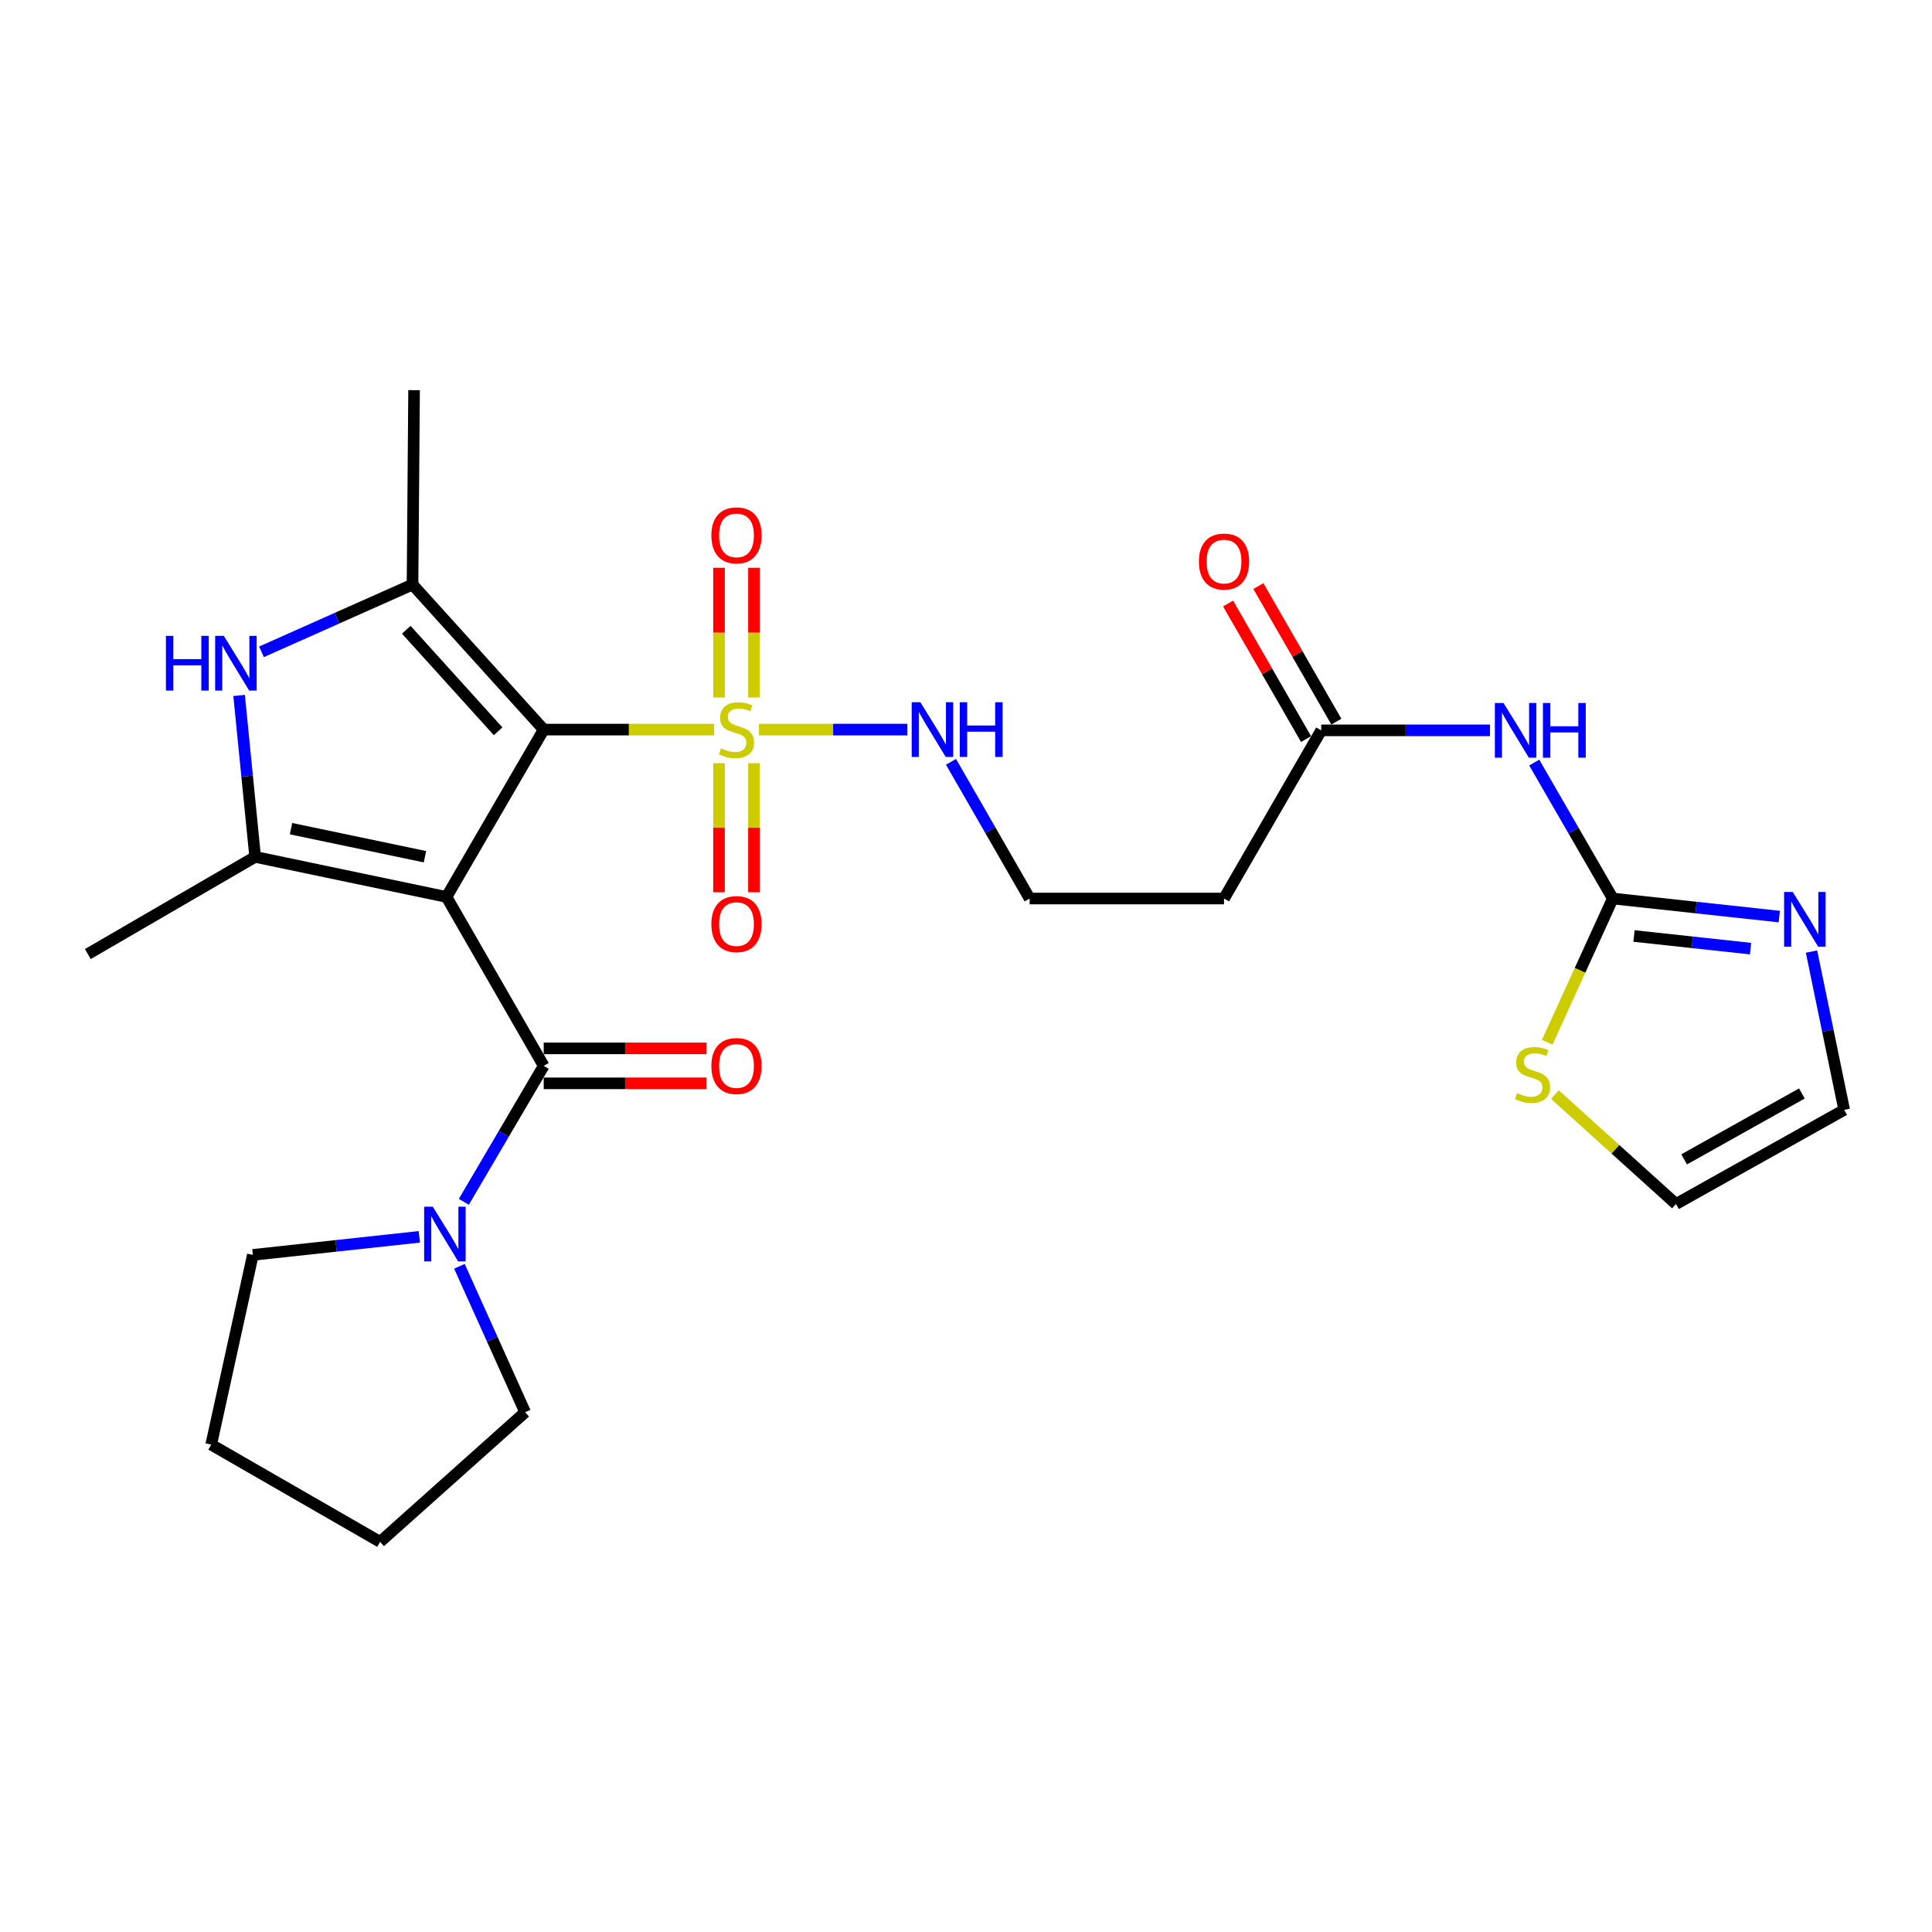 <?xml version='1.0' encoding='iso-8859-1'?>
<svg version='1.1' baseProfile='full'
              xmlns='http://www.w3.org/2000/svg'
                      xmlns:rdkit='http://www.rdkit.org/xml'
                      xmlns:xlink='http://www.w3.org/1999/xlink'
                  xml:space='preserve'
width='1000px' height='1000px' viewBox='0 0 1000 1000'>
<!-- END OF HEADER -->
<rect style='opacity:1.0;fill:#FFFFFF;stroke:none' width='1000' height='1000' x='0' y='0'> </rect>
<path class='bond-0' d='M 231.105,464.259 L 281.424,377.637' style='fill:none;fill-rule:evenodd;stroke:#000000;stroke-width:6px;stroke-linecap:butt;stroke-linejoin:miter;stroke-opacity:1' />
<path class='bond-2' d='M 231.105,464.259 L 132.067,443.519' style='fill:none;fill-rule:evenodd;stroke:#000000;stroke-width:6px;stroke-linecap:butt;stroke-linejoin:miter;stroke-opacity:1' />
<path class='bond-2' d='M 219.959,443.436 L 150.632,428.917' style='fill:none;fill-rule:evenodd;stroke:#000000;stroke-width:6px;stroke-linecap:butt;stroke-linejoin:miter;stroke-opacity:1' />
<path class='bond-4' d='M 231.105,464.259 L 281.424,551.686' style='fill:none;fill-rule:evenodd;stroke:#000000;stroke-width:6px;stroke-linecap:butt;stroke-linejoin:miter;stroke-opacity:1' />
<path class='bond-1' d='M 281.424,377.637 L 325.528,377.637' style='fill:none;fill-rule:evenodd;stroke:#000000;stroke-width:6px;stroke-linecap:butt;stroke-linejoin:miter;stroke-opacity:1' />
<path class='bond-1' d='M 325.528,377.637 L 369.632,377.637' style='fill:none;fill-rule:evenodd;stroke:#CCCC00;stroke-width:6px;stroke-linecap:butt;stroke-linejoin:miter;stroke-opacity:1' />
<path class='bond-3' d='M 281.424,377.637 L 213.521,302.566' style='fill:none;fill-rule:evenodd;stroke:#000000;stroke-width:6px;stroke-linecap:butt;stroke-linejoin:miter;stroke-opacity:1' />
<path class='bond-3' d='M 257.817,378.516 L 210.286,325.966' style='fill:none;fill-rule:evenodd;stroke:#000000;stroke-width:6px;stroke-linecap:butt;stroke-linejoin:miter;stroke-opacity:1' />
<path class='bond-12' d='M 390.254,361.002 L 390.254,327.446' style='fill:none;fill-rule:evenodd;stroke:#CCCC00;stroke-width:6px;stroke-linecap:butt;stroke-linejoin:miter;stroke-opacity:1' />
<path class='bond-12' d='M 390.254,327.446 L 390.254,293.89' style='fill:none;fill-rule:evenodd;stroke:#FF0000;stroke-width:6px;stroke-linecap:butt;stroke-linejoin:miter;stroke-opacity:1' />
<path class='bond-12' d='M 372.158,361.002 L 372.158,327.446' style='fill:none;fill-rule:evenodd;stroke:#CCCC00;stroke-width:6px;stroke-linecap:butt;stroke-linejoin:miter;stroke-opacity:1' />
<path class='bond-12' d='M 372.158,327.446 L 372.158,293.89' style='fill:none;fill-rule:evenodd;stroke:#FF0000;stroke-width:6px;stroke-linecap:butt;stroke-linejoin:miter;stroke-opacity:1' />
<path class='bond-13' d='M 372.158,395.032 L 372.158,428.433' style='fill:none;fill-rule:evenodd;stroke:#CCCC00;stroke-width:6px;stroke-linecap:butt;stroke-linejoin:miter;stroke-opacity:1' />
<path class='bond-13' d='M 372.158,428.433 L 372.158,461.834' style='fill:none;fill-rule:evenodd;stroke:#FF0000;stroke-width:6px;stroke-linecap:butt;stroke-linejoin:miter;stroke-opacity:1' />
<path class='bond-13' d='M 390.254,395.032 L 390.254,428.433' style='fill:none;fill-rule:evenodd;stroke:#CCCC00;stroke-width:6px;stroke-linecap:butt;stroke-linejoin:miter;stroke-opacity:1' />
<path class='bond-13' d='M 390.254,428.433 L 390.254,461.834' style='fill:none;fill-rule:evenodd;stroke:#FF0000;stroke-width:6px;stroke-linecap:butt;stroke-linejoin:miter;stroke-opacity:1' />
<path class='bond-14' d='M 392.822,377.637 L 431.237,377.637' style='fill:none;fill-rule:evenodd;stroke:#CCCC00;stroke-width:6px;stroke-linecap:butt;stroke-linejoin:miter;stroke-opacity:1' />
<path class='bond-14' d='M 431.237,377.637 L 469.652,377.637' style='fill:none;fill-rule:evenodd;stroke:#0000FF;stroke-width:6px;stroke-linecap:butt;stroke-linejoin:miter;stroke-opacity:1' />
<path class='bond-5' d='M 132.067,443.519 L 127.914,401.74' style='fill:none;fill-rule:evenodd;stroke:#000000;stroke-width:6px;stroke-linecap:butt;stroke-linejoin:miter;stroke-opacity:1' />
<path class='bond-5' d='M 127.914,401.74 L 123.761,359.962' style='fill:none;fill-rule:evenodd;stroke:#0000FF;stroke-width:6px;stroke-linecap:butt;stroke-linejoin:miter;stroke-opacity:1' />
<path class='bond-21' d='M 132.067,443.519 L 45.455,493.817' style='fill:none;fill-rule:evenodd;stroke:#000000;stroke-width:6px;stroke-linecap:butt;stroke-linejoin:miter;stroke-opacity:1' />
<path class='bond-22' d='M 213.521,302.566 L 214.326,201.94' style='fill:none;fill-rule:evenodd;stroke:#000000;stroke-width:6px;stroke-linecap:butt;stroke-linejoin:miter;stroke-opacity:1' />
<path class='bond-27' d='M 213.521,302.566 L 174.433,319.976' style='fill:none;fill-rule:evenodd;stroke:#000000;stroke-width:6px;stroke-linecap:butt;stroke-linejoin:miter;stroke-opacity:1' />
<path class='bond-27' d='M 174.433,319.976 L 135.345,337.386' style='fill:none;fill-rule:evenodd;stroke:#0000FF;stroke-width:6px;stroke-linecap:butt;stroke-linejoin:miter;stroke-opacity:1' />
<path class='bond-8' d='M 281.424,551.686 L 260.753,586.876' style='fill:none;fill-rule:evenodd;stroke:#000000;stroke-width:6px;stroke-linecap:butt;stroke-linejoin:miter;stroke-opacity:1' />
<path class='bond-8' d='M 260.753,586.876 L 240.081,622.066' style='fill:none;fill-rule:evenodd;stroke:#0000FF;stroke-width:6px;stroke-linecap:butt;stroke-linejoin:miter;stroke-opacity:1' />
<path class='bond-15' d='M 281.424,560.734 L 323.568,560.734' style='fill:none;fill-rule:evenodd;stroke:#000000;stroke-width:6px;stroke-linecap:butt;stroke-linejoin:miter;stroke-opacity:1' />
<path class='bond-15' d='M 323.568,560.734 L 365.712,560.734' style='fill:none;fill-rule:evenodd;stroke:#FF0000;stroke-width:6px;stroke-linecap:butt;stroke-linejoin:miter;stroke-opacity:1' />
<path class='bond-15' d='M 281.424,542.638 L 323.568,542.638' style='fill:none;fill-rule:evenodd;stroke:#000000;stroke-width:6px;stroke-linecap:butt;stroke-linejoin:miter;stroke-opacity:1' />
<path class='bond-15' d='M 323.568,542.638 L 365.712,542.638' style='fill:none;fill-rule:evenodd;stroke:#FF0000;stroke-width:6px;stroke-linecap:butt;stroke-linejoin:miter;stroke-opacity:1' />
<path class='bond-6' d='M 834.776,465.074 L 814.444,429.888' style='fill:none;fill-rule:evenodd;stroke:#000000;stroke-width:6px;stroke-linecap:butt;stroke-linejoin:miter;stroke-opacity:1' />
<path class='bond-6' d='M 814.444,429.888 L 794.113,394.702' style='fill:none;fill-rule:evenodd;stroke:#0000FF;stroke-width:6px;stroke-linecap:butt;stroke-linejoin:miter;stroke-opacity:1' />
<path class='bond-9' d='M 834.776,465.074 L 877.867,469.745' style='fill:none;fill-rule:evenodd;stroke:#000000;stroke-width:6px;stroke-linecap:butt;stroke-linejoin:miter;stroke-opacity:1' />
<path class='bond-9' d='M 877.867,469.745 L 920.957,474.416' style='fill:none;fill-rule:evenodd;stroke:#0000FF;stroke-width:6px;stroke-linecap:butt;stroke-linejoin:miter;stroke-opacity:1' />
<path class='bond-9' d='M 845.753,484.466 L 875.916,487.736' style='fill:none;fill-rule:evenodd;stroke:#000000;stroke-width:6px;stroke-linecap:butt;stroke-linejoin:miter;stroke-opacity:1' />
<path class='bond-9' d='M 875.916,487.736 L 906.079,491.006' style='fill:none;fill-rule:evenodd;stroke:#0000FF;stroke-width:6px;stroke-linecap:butt;stroke-linejoin:miter;stroke-opacity:1' />
<path class='bond-11' d='M 834.776,465.074 L 817.803,502.271' style='fill:none;fill-rule:evenodd;stroke:#000000;stroke-width:6px;stroke-linecap:butt;stroke-linejoin:miter;stroke-opacity:1' />
<path class='bond-11' d='M 817.803,502.271 L 800.829,539.468' style='fill:none;fill-rule:evenodd;stroke:#CCCC00;stroke-width:6px;stroke-linecap:butt;stroke-linejoin:miter;stroke-opacity:1' />
<path class='bond-7' d='M 771.222,378.029 L 727.537,378.029' style='fill:none;fill-rule:evenodd;stroke:#0000FF;stroke-width:6px;stroke-linecap:butt;stroke-linejoin:miter;stroke-opacity:1' />
<path class='bond-7' d='M 727.537,378.029 L 683.851,378.029' style='fill:none;fill-rule:evenodd;stroke:#000000;stroke-width:6px;stroke-linecap:butt;stroke-linejoin:miter;stroke-opacity:1' />
<path class='bond-23' d='M 237.796,655.439 L 254.804,693.206' style='fill:none;fill-rule:evenodd;stroke:#0000FF;stroke-width:6px;stroke-linecap:butt;stroke-linejoin:miter;stroke-opacity:1' />
<path class='bond-23' d='M 254.804,693.206 L 271.812,730.972' style='fill:none;fill-rule:evenodd;stroke:#000000;stroke-width:6px;stroke-linecap:butt;stroke-linejoin:miter;stroke-opacity:1' />
<path class='bond-24' d='M 217.041,640.186 L 173.961,644.857' style='fill:none;fill-rule:evenodd;stroke:#0000FF;stroke-width:6px;stroke-linecap:butt;stroke-linejoin:miter;stroke-opacity:1' />
<path class='bond-24' d='M 173.961,644.857 L 130.88,649.528' style='fill:none;fill-rule:evenodd;stroke:#000000;stroke-width:6px;stroke-linecap:butt;stroke-linejoin:miter;stroke-opacity:1' />
<path class='bond-16' d='M 937.638,492.528 L 946.092,533.493' style='fill:none;fill-rule:evenodd;stroke:#0000FF;stroke-width:6px;stroke-linecap:butt;stroke-linejoin:miter;stroke-opacity:1' />
<path class='bond-16' d='M 946.092,533.493 L 954.545,574.457' style='fill:none;fill-rule:evenodd;stroke:#000000;stroke-width:6px;stroke-linecap:butt;stroke-linejoin:miter;stroke-opacity:1' />
<path class='bond-10' d='M 683.851,378.029 L 633.553,465.074' style='fill:none;fill-rule:evenodd;stroke:#000000;stroke-width:6px;stroke-linecap:butt;stroke-linejoin:miter;stroke-opacity:1' />
<path class='bond-19' d='M 691.694,373.518 L 671.515,338.435' style='fill:none;fill-rule:evenodd;stroke:#000000;stroke-width:6px;stroke-linecap:butt;stroke-linejoin:miter;stroke-opacity:1' />
<path class='bond-19' d='M 671.515,338.435 L 651.336,303.353' style='fill:none;fill-rule:evenodd;stroke:#FF0000;stroke-width:6px;stroke-linecap:butt;stroke-linejoin:miter;stroke-opacity:1' />
<path class='bond-19' d='M 676.008,382.541 L 655.829,347.458' style='fill:none;fill-rule:evenodd;stroke:#000000;stroke-width:6px;stroke-linecap:butt;stroke-linejoin:miter;stroke-opacity:1' />
<path class='bond-19' d='M 655.829,347.458 L 635.65,312.376' style='fill:none;fill-rule:evenodd;stroke:#FF0000;stroke-width:6px;stroke-linecap:butt;stroke-linejoin:miter;stroke-opacity:1' />
<path class='bond-18' d='M 804.827,566.556 L 836.159,594.872' style='fill:none;fill-rule:evenodd;stroke:#CCCC00;stroke-width:6px;stroke-linecap:butt;stroke-linejoin:miter;stroke-opacity:1' />
<path class='bond-18' d='M 836.159,594.872 L 867.491,623.187' style='fill:none;fill-rule:evenodd;stroke:#000000;stroke-width:6px;stroke-linecap:butt;stroke-linejoin:miter;stroke-opacity:1' />
<path class='bond-20' d='M 492.234,394.319 L 512.585,429.696' style='fill:none;fill-rule:evenodd;stroke:#0000FF;stroke-width:6px;stroke-linecap:butt;stroke-linejoin:miter;stroke-opacity:1' />
<path class='bond-20' d='M 512.585,429.696 L 532.936,465.074' style='fill:none;fill-rule:evenodd;stroke:#000000;stroke-width:6px;stroke-linecap:butt;stroke-linejoin:miter;stroke-opacity:1' />
<path class='bond-29' d='M 954.545,574.457 L 867.491,623.187' style='fill:none;fill-rule:evenodd;stroke:#000000;stroke-width:6px;stroke-linecap:butt;stroke-linejoin:miter;stroke-opacity:1' />
<path class='bond-29' d='M 932.648,565.976 L 871.71,600.087' style='fill:none;fill-rule:evenodd;stroke:#000000;stroke-width:6px;stroke-linecap:butt;stroke-linejoin:miter;stroke-opacity:1' />
<path class='bond-17' d='M 633.553,465.074 L 532.936,465.074' style='fill:none;fill-rule:evenodd;stroke:#000000;stroke-width:6px;stroke-linecap:butt;stroke-linejoin:miter;stroke-opacity:1' />
<path class='bond-25' d='M 271.812,730.972 L 196.742,798.06' style='fill:none;fill-rule:evenodd;stroke:#000000;stroke-width:6px;stroke-linecap:butt;stroke-linejoin:miter;stroke-opacity:1' />
<path class='bond-26' d='M 130.88,649.528 L 109.315,747.742' style='fill:none;fill-rule:evenodd;stroke:#000000;stroke-width:6px;stroke-linecap:butt;stroke-linejoin:miter;stroke-opacity:1' />
<path class='bond-28' d='M 196.742,798.06 L 109.315,747.742' style='fill:none;fill-rule:evenodd;stroke:#000000;stroke-width:6px;stroke-linecap:butt;stroke-linejoin:miter;stroke-opacity:1' />
<path  class='atom-2' d='M 373.206 387.357
Q 373.526 387.477, 374.846 388.037
Q 376.166 388.597, 377.606 388.957
Q 379.086 389.277, 380.526 389.277
Q 383.206 389.277, 384.766 387.997
Q 386.326 386.677, 386.326 384.397
Q 386.326 382.837, 385.526 381.877
Q 384.766 380.917, 383.566 380.397
Q 382.366 379.877, 380.366 379.277
Q 377.846 378.517, 376.326 377.797
Q 374.846 377.077, 373.766 375.557
Q 372.726 374.037, 372.726 371.477
Q 372.726 367.917, 375.126 365.717
Q 377.566 363.517, 382.366 363.517
Q 385.646 363.517, 389.366 365.077
L 388.446 368.157
Q 385.046 366.757, 382.486 366.757
Q 379.726 366.757, 378.206 367.917
Q 376.686 369.037, 376.726 370.997
Q 376.726 372.517, 377.486 373.437
Q 378.286 374.357, 379.406 374.877
Q 380.566 375.397, 382.486 375.997
Q 385.046 376.797, 386.566 377.597
Q 388.086 378.397, 389.166 380.037
Q 390.286 381.637, 390.286 384.397
Q 390.286 388.317, 387.646 390.437
Q 385.046 392.517, 380.686 392.517
Q 378.166 392.517, 376.246 391.957
Q 374.366 391.437, 372.126 390.517
L 373.206 387.357
' fill='#CCCC00'/>
<path  class='atom-6' d='M 85.883 329.124
L 89.724 329.124
L 89.724 341.164
L 104.204 341.164
L 104.204 329.124
L 108.044 329.124
L 108.044 357.444
L 104.204 357.444
L 104.204 344.364
L 89.724 344.364
L 89.724 357.444
L 85.883 357.444
L 85.883 329.124
' fill='#0000FF'/>
<path  class='atom-6' d='M 115.844 329.124
L 125.124 344.124
Q 126.044 345.604, 127.524 348.284
Q 129.004 350.964, 129.084 351.124
L 129.084 329.124
L 132.844 329.124
L 132.844 357.444
L 128.964 357.444
L 119.004 341.044
Q 117.844 339.124, 116.604 336.924
Q 115.404 334.724, 115.044 334.044
L 115.044 357.444
L 111.364 357.444
L 111.364 329.124
L 115.844 329.124
' fill='#0000FF'/>
<path  class='atom-8' d='M 778.218 363.869
L 787.498 378.869
Q 788.418 380.349, 789.898 383.029
Q 791.378 385.709, 791.458 385.869
L 791.458 363.869
L 795.218 363.869
L 795.218 392.189
L 791.338 392.189
L 781.378 375.789
Q 780.218 373.869, 778.978 371.669
Q 777.778 369.469, 777.418 368.789
L 777.418 392.189
L 773.738 392.189
L 773.738 363.869
L 778.218 363.869
' fill='#0000FF'/>
<path  class='atom-8' d='M 798.618 363.869
L 802.458 363.869
L 802.458 375.909
L 816.938 375.909
L 816.938 363.869
L 820.778 363.869
L 820.778 392.189
L 816.938 392.189
L 816.938 379.109
L 802.458 379.109
L 802.458 392.189
L 798.618 392.189
L 798.618 363.869
' fill='#0000FF'/>
<path  class='atom-9' d='M 224.021 624.59
L 233.301 639.59
Q 234.221 641.07, 235.701 643.75
Q 237.181 646.43, 237.261 646.59
L 237.261 624.59
L 241.021 624.59
L 241.021 652.91
L 237.141 652.91
L 227.181 636.51
Q 226.021 634.59, 224.781 632.39
Q 223.581 630.19, 223.221 629.51
L 223.221 652.91
L 219.541 652.91
L 219.541 624.59
L 224.021 624.59
' fill='#0000FF'/>
<path  class='atom-10' d='M 927.937 461.691
L 937.217 476.691
Q 938.137 478.171, 939.617 480.851
Q 941.097 483.531, 941.177 483.691
L 941.177 461.691
L 944.937 461.691
L 944.937 490.011
L 941.057 490.011
L 931.097 473.611
Q 929.937 471.691, 928.697 469.491
Q 927.497 467.291, 927.137 466.611
L 927.137 490.011
L 923.457 490.011
L 923.457 461.691
L 927.937 461.691
' fill='#0000FF'/>
<path  class='atom-12' d='M 785.245 565.809
Q 785.565 565.929, 786.885 566.489
Q 788.205 567.049, 789.645 567.409
Q 791.125 567.729, 792.565 567.729
Q 795.245 567.729, 796.805 566.449
Q 798.365 565.129, 798.365 562.849
Q 798.365 561.289, 797.565 560.329
Q 796.805 559.369, 795.605 558.849
Q 794.405 558.329, 792.405 557.729
Q 789.885 556.969, 788.365 556.249
Q 786.885 555.529, 785.805 554.009
Q 784.765 552.489, 784.765 549.929
Q 784.765 546.369, 787.165 544.169
Q 789.605 541.969, 794.405 541.969
Q 797.685 541.969, 801.405 543.529
L 800.485 546.609
Q 797.085 545.209, 794.525 545.209
Q 791.765 545.209, 790.245 546.369
Q 788.725 547.489, 788.765 549.449
Q 788.765 550.969, 789.525 551.889
Q 790.325 552.809, 791.445 553.329
Q 792.605 553.849, 794.525 554.449
Q 797.085 555.249, 798.605 556.049
Q 800.125 556.849, 801.205 558.489
Q 802.325 560.089, 802.325 562.849
Q 802.325 566.769, 799.685 568.889
Q 797.085 570.969, 792.725 570.969
Q 790.205 570.969, 788.285 570.409
Q 786.405 569.889, 784.165 568.969
L 785.245 565.809
' fill='#CCCC00'/>
<path  class='atom-13' d='M 368.206 277.11
Q 368.206 270.31, 371.566 266.51
Q 374.926 262.71, 381.206 262.71
Q 387.486 262.71, 390.846 266.51
Q 394.206 270.31, 394.206 277.11
Q 394.206 283.99, 390.806 287.91
Q 387.406 291.79, 381.206 291.79
Q 374.966 291.79, 371.566 287.91
Q 368.206 284.03, 368.206 277.11
M 381.206 288.59
Q 385.526 288.59, 387.846 285.71
Q 390.206 282.79, 390.206 277.11
Q 390.206 271.55, 387.846 268.75
Q 385.526 265.91, 381.206 265.91
Q 376.886 265.91, 374.526 268.71
Q 372.206 271.51, 372.206 277.11
Q 372.206 282.83, 374.526 285.71
Q 376.886 288.59, 381.206 288.59
' fill='#FF0000'/>
<path  class='atom-14' d='M 368.206 478.314
Q 368.206 471.514, 371.566 467.714
Q 374.926 463.914, 381.206 463.914
Q 387.486 463.914, 390.846 467.714
Q 394.206 471.514, 394.206 478.314
Q 394.206 485.194, 390.806 489.114
Q 387.406 492.994, 381.206 492.994
Q 374.966 492.994, 371.566 489.114
Q 368.206 485.234, 368.206 478.314
M 381.206 489.794
Q 385.526 489.794, 387.846 486.914
Q 390.206 483.994, 390.206 478.314
Q 390.206 472.754, 387.846 469.954
Q 385.526 467.114, 381.206 467.114
Q 376.886 467.114, 374.526 469.914
Q 372.206 472.714, 372.206 478.314
Q 372.206 484.034, 374.526 486.914
Q 376.886 489.794, 381.206 489.794
' fill='#FF0000'/>
<path  class='atom-15' d='M 476.377 363.477
L 485.657 378.477
Q 486.577 379.957, 488.057 382.637
Q 489.537 385.317, 489.617 385.477
L 489.617 363.477
L 493.377 363.477
L 493.377 391.797
L 489.497 391.797
L 479.537 375.397
Q 478.377 373.477, 477.137 371.277
Q 475.937 369.077, 475.577 368.397
L 475.577 391.797
L 471.897 391.797
L 471.897 363.477
L 476.377 363.477
' fill='#0000FF'/>
<path  class='atom-15' d='M 496.777 363.477
L 500.617 363.477
L 500.617 375.517
L 515.097 375.517
L 515.097 363.477
L 518.937 363.477
L 518.937 391.797
L 515.097 391.797
L 515.097 378.717
L 500.617 378.717
L 500.617 391.797
L 496.777 391.797
L 496.777 363.477
' fill='#0000FF'/>
<path  class='atom-16' d='M 368.206 551.766
Q 368.206 544.966, 371.566 541.166
Q 374.926 537.366, 381.206 537.366
Q 387.486 537.366, 390.846 541.166
Q 394.206 544.966, 394.206 551.766
Q 394.206 558.646, 390.806 562.566
Q 387.406 566.446, 381.206 566.446
Q 374.966 566.446, 371.566 562.566
Q 368.206 558.686, 368.206 551.766
M 381.206 563.246
Q 385.526 563.246, 387.846 560.366
Q 390.206 557.446, 390.206 551.766
Q 390.206 546.206, 387.846 543.406
Q 385.526 540.566, 381.206 540.566
Q 376.886 540.566, 374.526 543.366
Q 372.206 546.166, 372.206 551.766
Q 372.206 557.486, 374.526 560.366
Q 376.886 563.246, 381.206 563.246
' fill='#FF0000'/>
<path  class='atom-20' d='M 620.553 290.663
Q 620.553 283.863, 623.913 280.063
Q 627.273 276.263, 633.553 276.263
Q 639.833 276.263, 643.193 280.063
Q 646.553 283.863, 646.553 290.663
Q 646.553 297.543, 643.153 301.463
Q 639.753 305.343, 633.553 305.343
Q 627.313 305.343, 623.913 301.463
Q 620.553 297.583, 620.553 290.663
M 633.553 302.143
Q 637.873 302.143, 640.193 299.263
Q 642.553 296.343, 642.553 290.663
Q 642.553 285.103, 640.193 282.303
Q 637.873 279.463, 633.553 279.463
Q 629.233 279.463, 626.873 282.263
Q 624.553 285.063, 624.553 290.663
Q 624.553 296.383, 626.873 299.263
Q 629.233 302.143, 633.553 302.143
' fill='#FF0000'/>
</svg>
